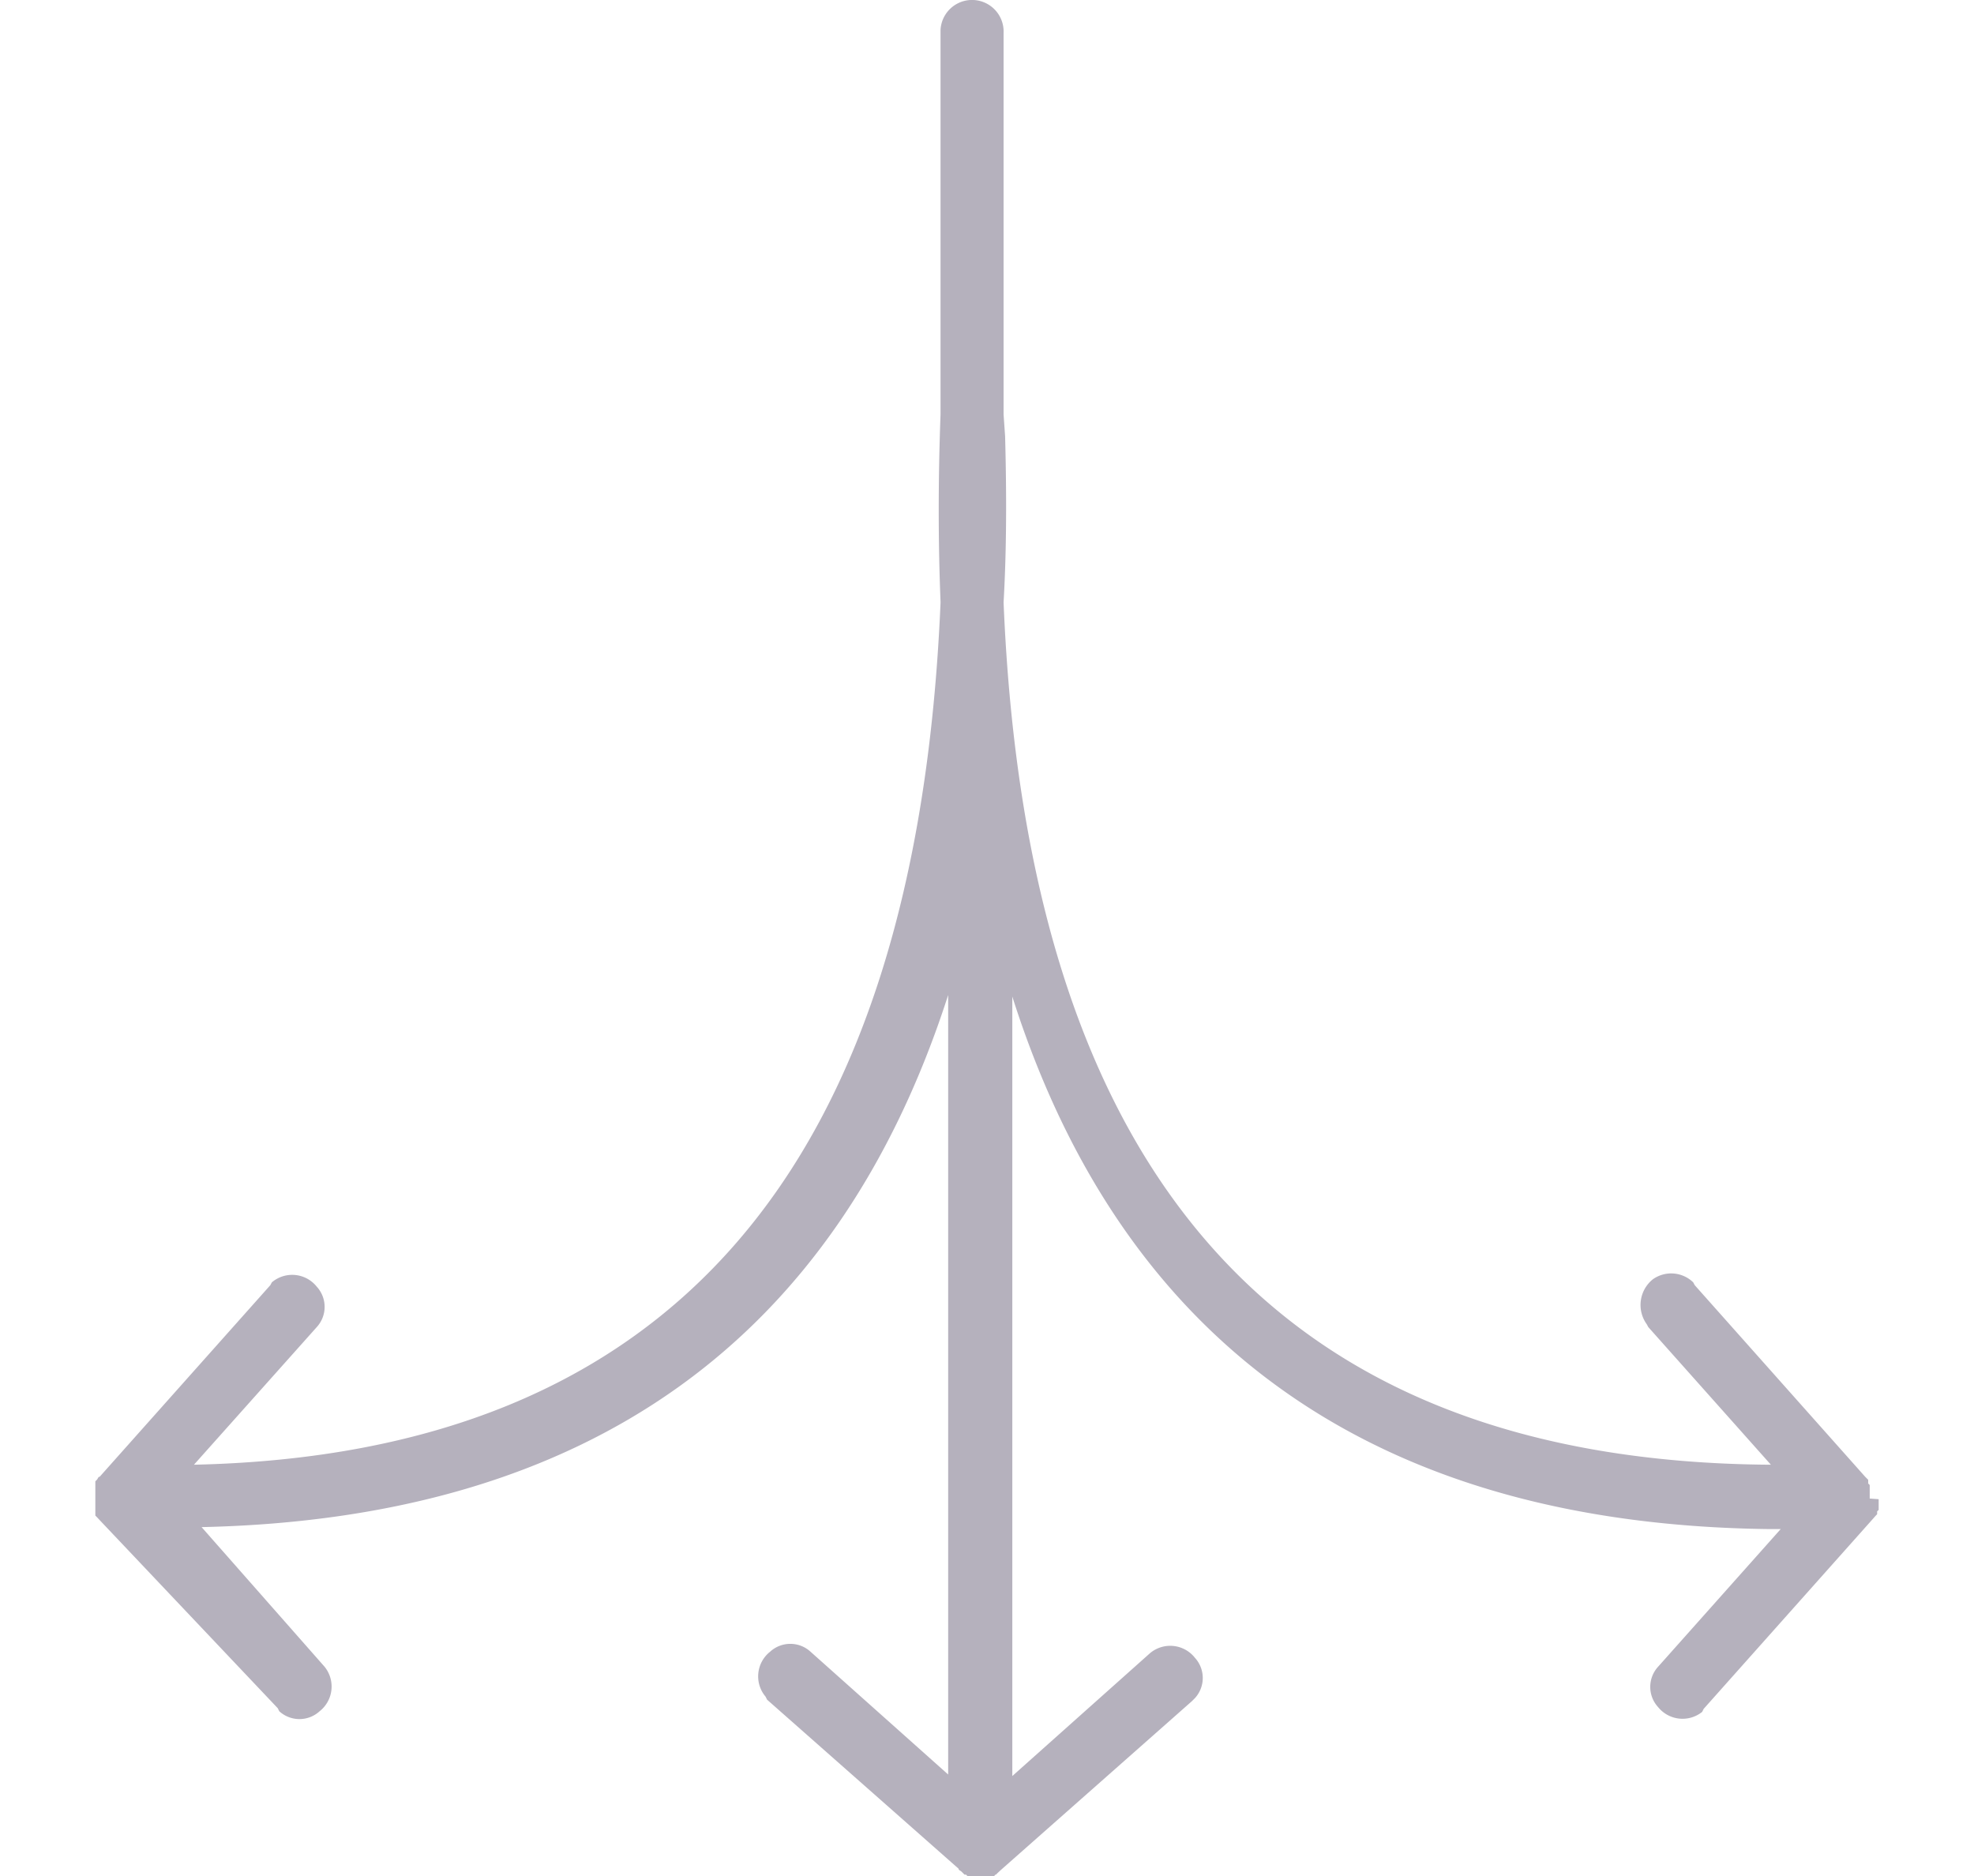 <svg xmlns="http://www.w3.org/2000/svg" viewBox="0 0 90.48 86"><defs><style>.cls-1{fill:#b5b1bd;}</style></defs><title>icon-steps-further-possibilities-mobile</title><g id="Layer_2" data-name="Layer 2"><path class="cls-1" d="M86.11,68.72V69h0v.21l-.07.07v.13l-.07.07h0l-.06.07h0l-7.82,8.78-.07.14A1.44,1.44,0,0,1,76,78.25a1.37,1.37,0,0,1,0-1.85l5.62-6.31H81.1c-18-.21-29.62-8.43-34.7-24.41V81.41l6.31-5.63a1.44,1.44,0,0,1,2.06.21,1.37,1.37,0,0,1,0,1.85l-.14.14-8.77,7.75h0l-.07.06.07-.06-.14.13-.07.07a.07.07,0,0,0-.07.07H44.35l-.07-.07h-.07l-.07-.07-.07-.07c-.07-.06-.13-.06-.13-.13l.06.07-.06-.07h0l-8.78-7.75-.07-.14a1.44,1.44,0,0,1,.21-2.06,1.37,1.37,0,0,1,1.85,0l6.31,5.63V45.61C38.38,61.38,27,69.61,9.24,70l5.62,6.38a1.44,1.44,0,0,1-.21,2.06,1.37,1.37,0,0,1-1.85,0l-.07-.14L4.57,69.68h0l-.07-.07.07.07-.13-.14-.07-.07v-.41h0V67.9l.07-.07c.06-.07.06-.14.13-.14l-.07.07.07-.07h0l7.82-8.78.07-.13a1.44,1.44,0,0,1,2.06.2,1.37,1.37,0,0,1,0,1.85L8.89,67.14C30.7,66.66,42,53.63,43.11,27.64v-.07C43,24.83,43,22,43.11,19V1.38A1.44,1.44,0,0,1,46,1.51V19l.07,1c.07,2.61.07,5.21-.07,7.61h0C47.09,54,58.75,67,81.17,67.14l-5.62-6.31-.07-.13a1.51,1.51,0,0,1,.28-2.06,1.45,1.45,0,0,1,1.85.14l.07.13,7.81,8.78h0l.07.07.07.07v.07h0V68l.07.07v.62Z"/></g></svg>